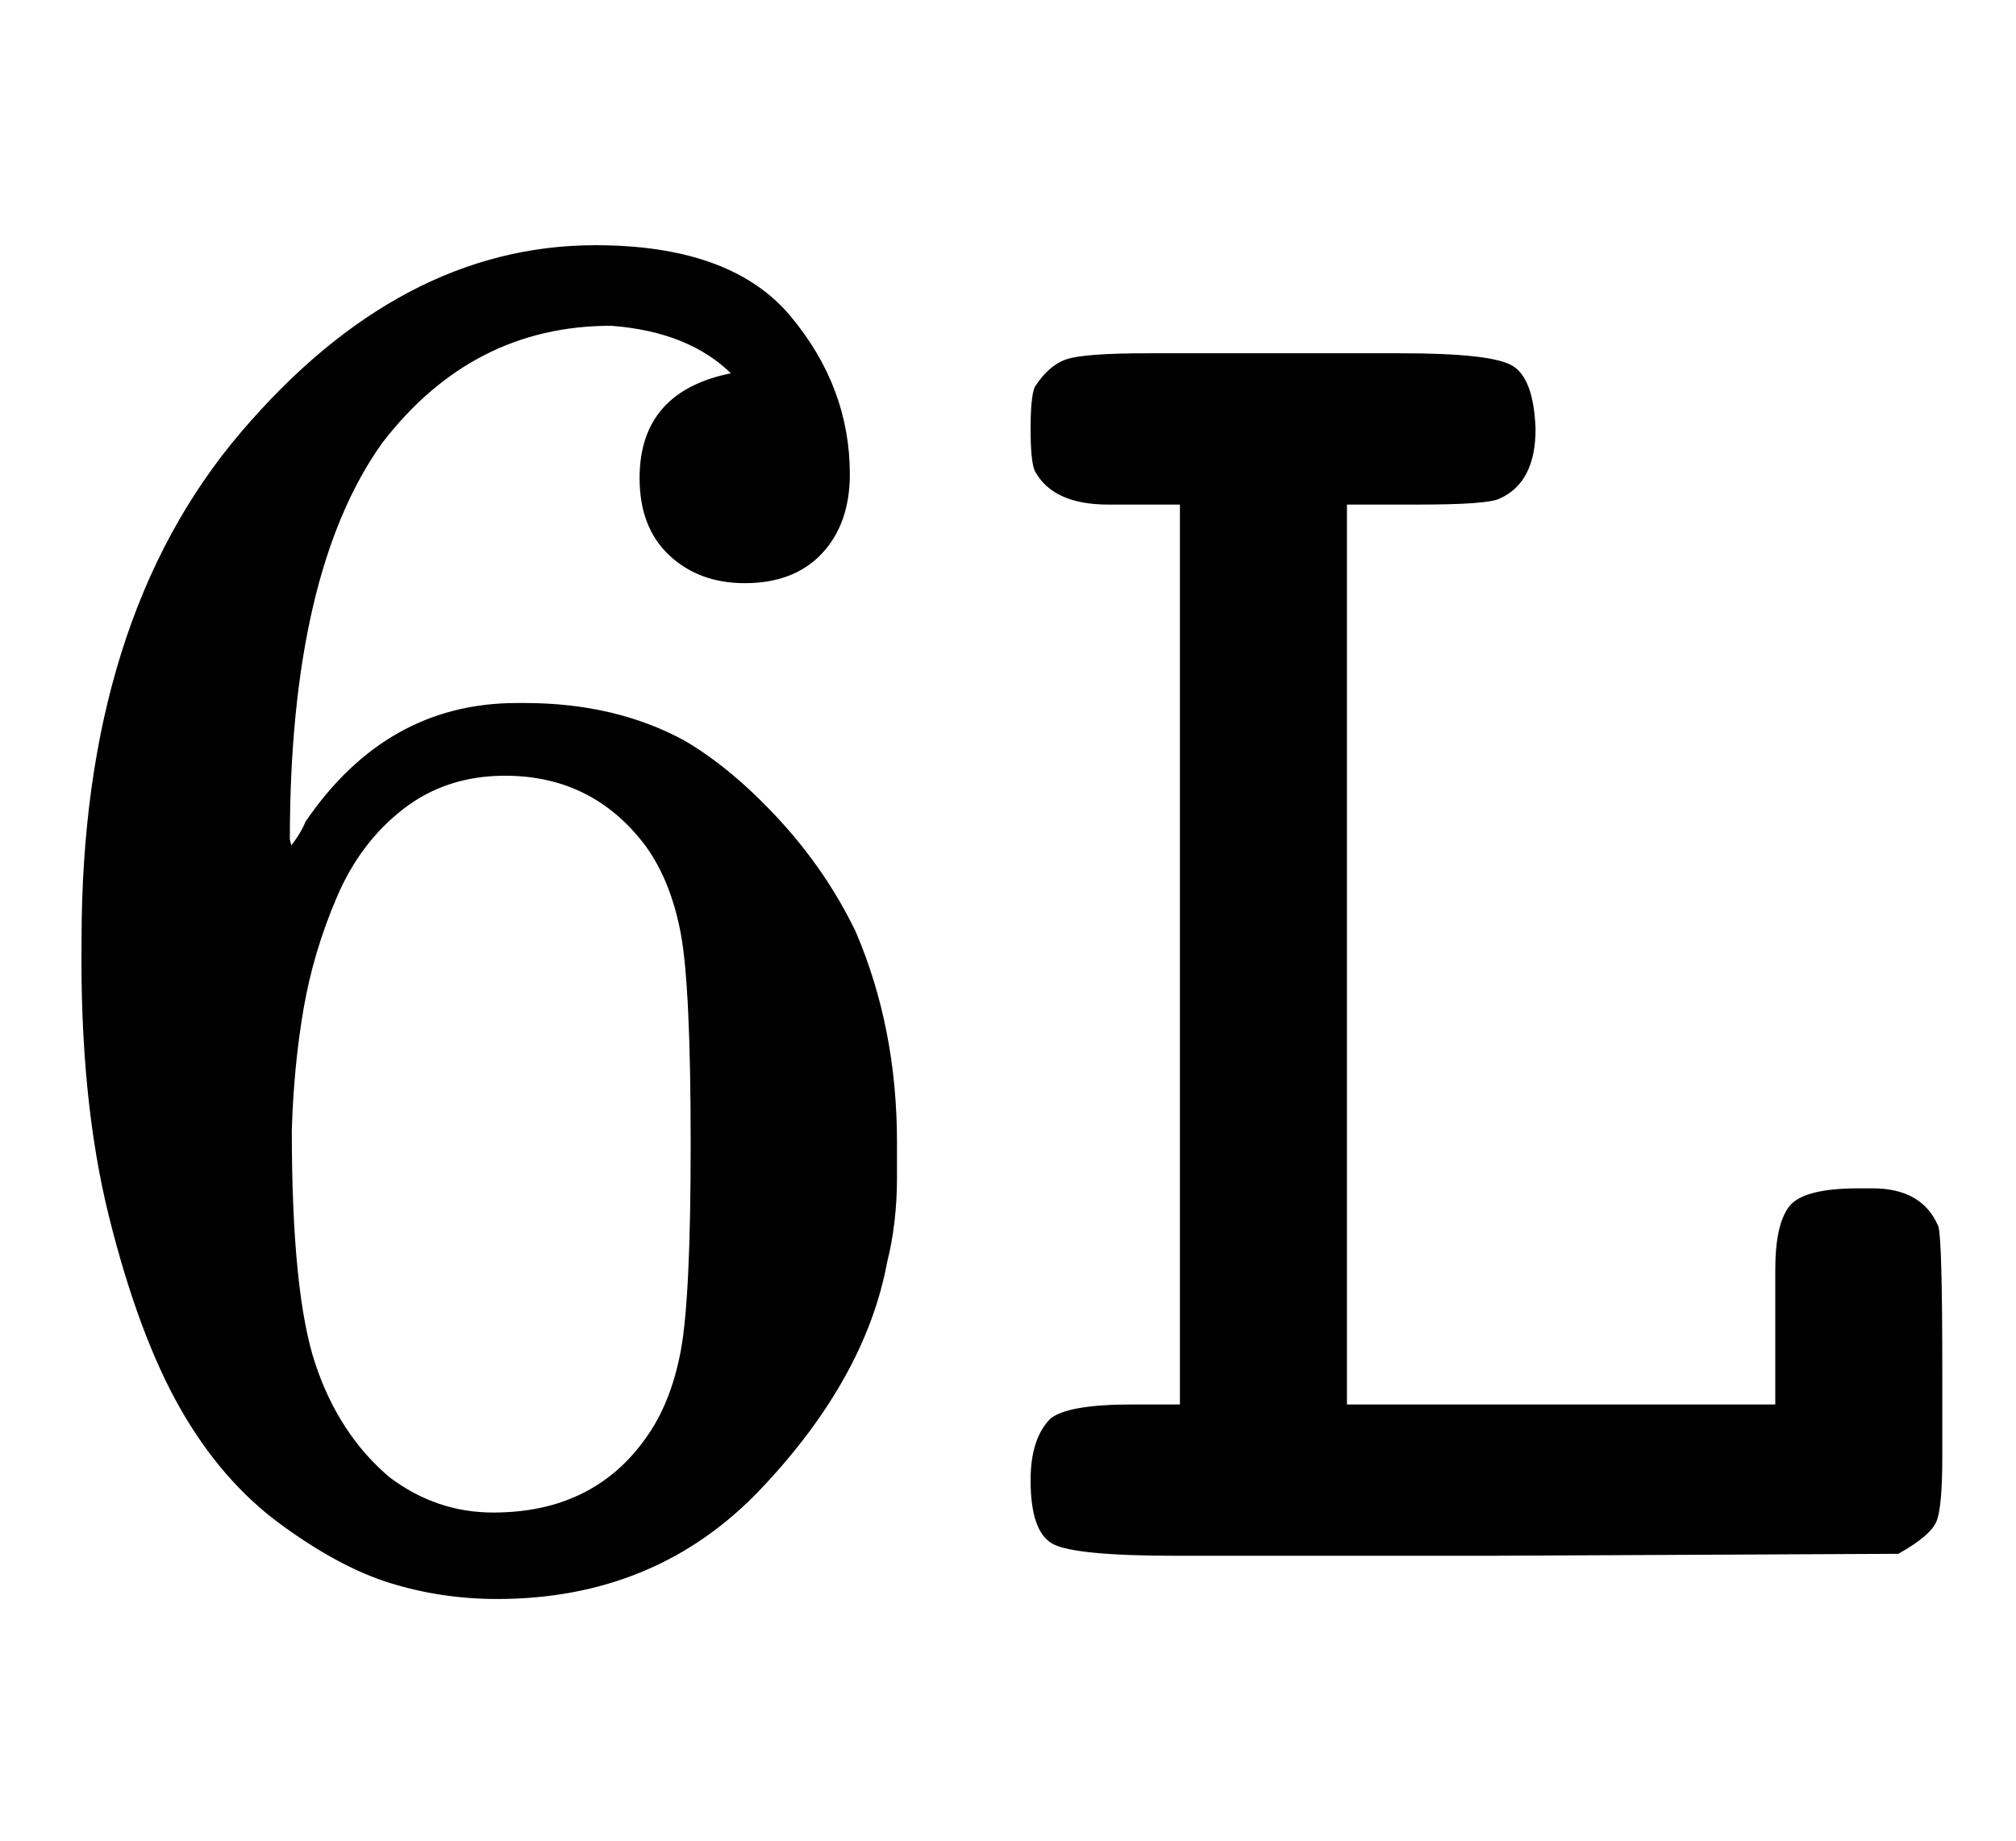 <svg xmlns:xlink="http://www.w3.org/1999/xlink" width="2.383ex" height="2.176ex" style="vertical-align:-.338ex" viewBox="0 -791.3 1026 936.9" xmlns="http://www.w3.org/2000/svg" aria-labelledby="MathJax-SVG-1-Title"><defs aria-hidden="true"><path stroke-width="1" id="a" d="M42 313q0 163 81 258t180 95q69 0 99-36t30-80q0-25-14-40t-39-15q-23 0-38 14t-15 39q0 44 47 53-22 22-62 25-71 0-117-60-47-66-47-202l1-4q5 6 8 13 41 60 107 60h4q46 0 81-19 24-14 48-40t39-57q21-49 21-107v-18q0-23-5-43-11-59-64-115T253-22q-28 0-54 8t-56 30-51 59-36 97-14 141zm215 84q-30 0-52-17t-34-45-17-57-6-62q0-83 12-119t38-58q24-18 53-18 51 0 78 38 13 18 18 45t5 105q0 80-5 107t-18 45q-27 36-72 36z"/><path stroke-width="1" id="b" d="M27 594q7 11 16 14t41 3h129q45 0 56-6t12-32q0-27-18-35-6-3-41-3h-37V76h219v69q0 23 7 32t35 9h7q25 0 33-19 2-6 2-74V50q0-26-3-33T466 1L258 0H99Q47 0 36 6T25 38q0 21 10 31 9 7 41 7h25v459H64q-28 0-37 17-2 5-2 21t2 21z"/></defs><g stroke="currentColor" fill="currentColor" stroke-width="0" transform="matrix(1 0 0 -1 0 0)" aria-hidden="true"><use xlink:href="#a"/><use xlink:href="#b" x="500"/></g></svg>